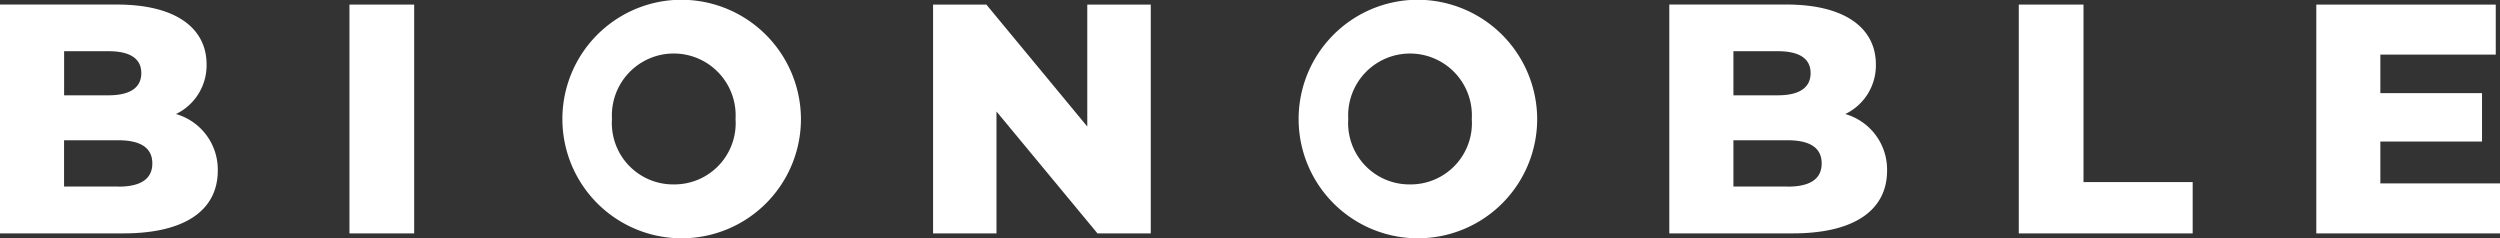 <svg viewBox="0 0 95.534 9.096" height="9.096" width="95.534" xmlns:xlink="http://www.w3.org/1999/xlink" xmlns="http://www.w3.org/2000/svg">
  <rect x="0" y="0" width="95.534" height="9.096" fill="#333333" stroke="none"/>
  <defs>
    <clipPath id="clip-path">
      <rect fill="#fff" transform="translate(0 0)" height="9.096" width="95.534" data-name="Rectangle 257" id="Rectangle_257"></rect>
    </clipPath>
  </defs>
  <g clip-path="url(#clip-path)" data-name="Group 368" id="Group_368">
    <path fill="#fff" transform="translate(-73.731 0)" d="M99.479,0a4.558,4.558,0,1,0,4.859,4.548A4.573,4.573,0,0,0,99.479,0m0,7.047a2.342,2.342,0,0,1-2.362-2.5,2.365,2.365,0,1,1,4.722,0,2.342,2.342,0,0,1-2.36,2.5" data-name="Path 1917" id="Path_1917"></path>
    <path fill="#fff" transform="translate(-125.851 -0.619)" d="M167.4,5.454,163.543.794h-2.036V9.538h2.423V4.879l3.86,4.659h2.036V.794H167.4Z" data-name="Path 1918" id="Path_1918"></path>
    <rect fill="#fff" transform="translate(13.354 0.175)" height="8.744" width="2.473" data-name="Rectangle 256" id="Rectangle_256"></rect>
    <path fill="#fff" transform="translate(-173.037 0)" d="M226.919,0a4.558,4.558,0,1,0,4.859,4.548A4.573,4.573,0,0,0,226.919,0m0,7.047a2.341,2.341,0,0,1-2.36-2.5,2.364,2.364,0,1,1,4.72,0,2.341,2.341,0,0,1-2.36,2.5" data-name="Path 1919" id="Path_1919"></path>
    <path fill="#fff" transform="translate(0 -0.616)" d="M6.72,4.976a2.066,2.066,0,0,0,1.174-1.9C7.895,1.728,6.771.79,4.47.79H0V9.534H4.722c2.347,0,3.6-.885,3.6-2.4a2.207,2.207,0,0,0-1.6-2.161m-4.272-2.4h1.7c.826,0,1.25.287,1.25.837s-.424.848-1.25.848h-1.7Zm2.073,5.17H2.448V5.976H4.521c.85,0,1.3.287,1.3.885s-.45.887-1.3.887" data-name="Path 1920" id="Path_1920"></path>
    <path fill="#fff" transform="translate(-312.428 -0.619)" d="M403.39,7.627v-1.6h3.885V4.179H403.39V2.705h4.41V.794h-6.858V9.538h7.02V7.627Z" data-name="Path 1921" id="Path_1921"></path>
    <path fill="#fff" transform="translate(-225.16 -0.616)" d="M295.67,4.976a2.062,2.062,0,0,0,1.174-1.9c0-1.349-1.124-2.287-3.424-2.287h-4.47V9.534h4.722c2.347,0,3.6-.885,3.6-2.4a2.207,2.207,0,0,0-1.6-2.161m-4.272-2.4h1.7c.826,0,1.25.287,1.25.837s-.424.848-1.25.848h-1.7Zm2.073,5.17H291.4V5.976h2.073c.85,0,1.3.287,1.3.885s-.45.887-1.3.887" data-name="Path 1922" id="Path_1922"></path>
    <path fill="#fff" transform="translate(-272.3 -0.619)" d="M351.918.794h-2.473V9.538h6.645V7.577h-4.172Z" data-name="Path 1923" id="Path_1923"></path>
  </g>
</svg>
